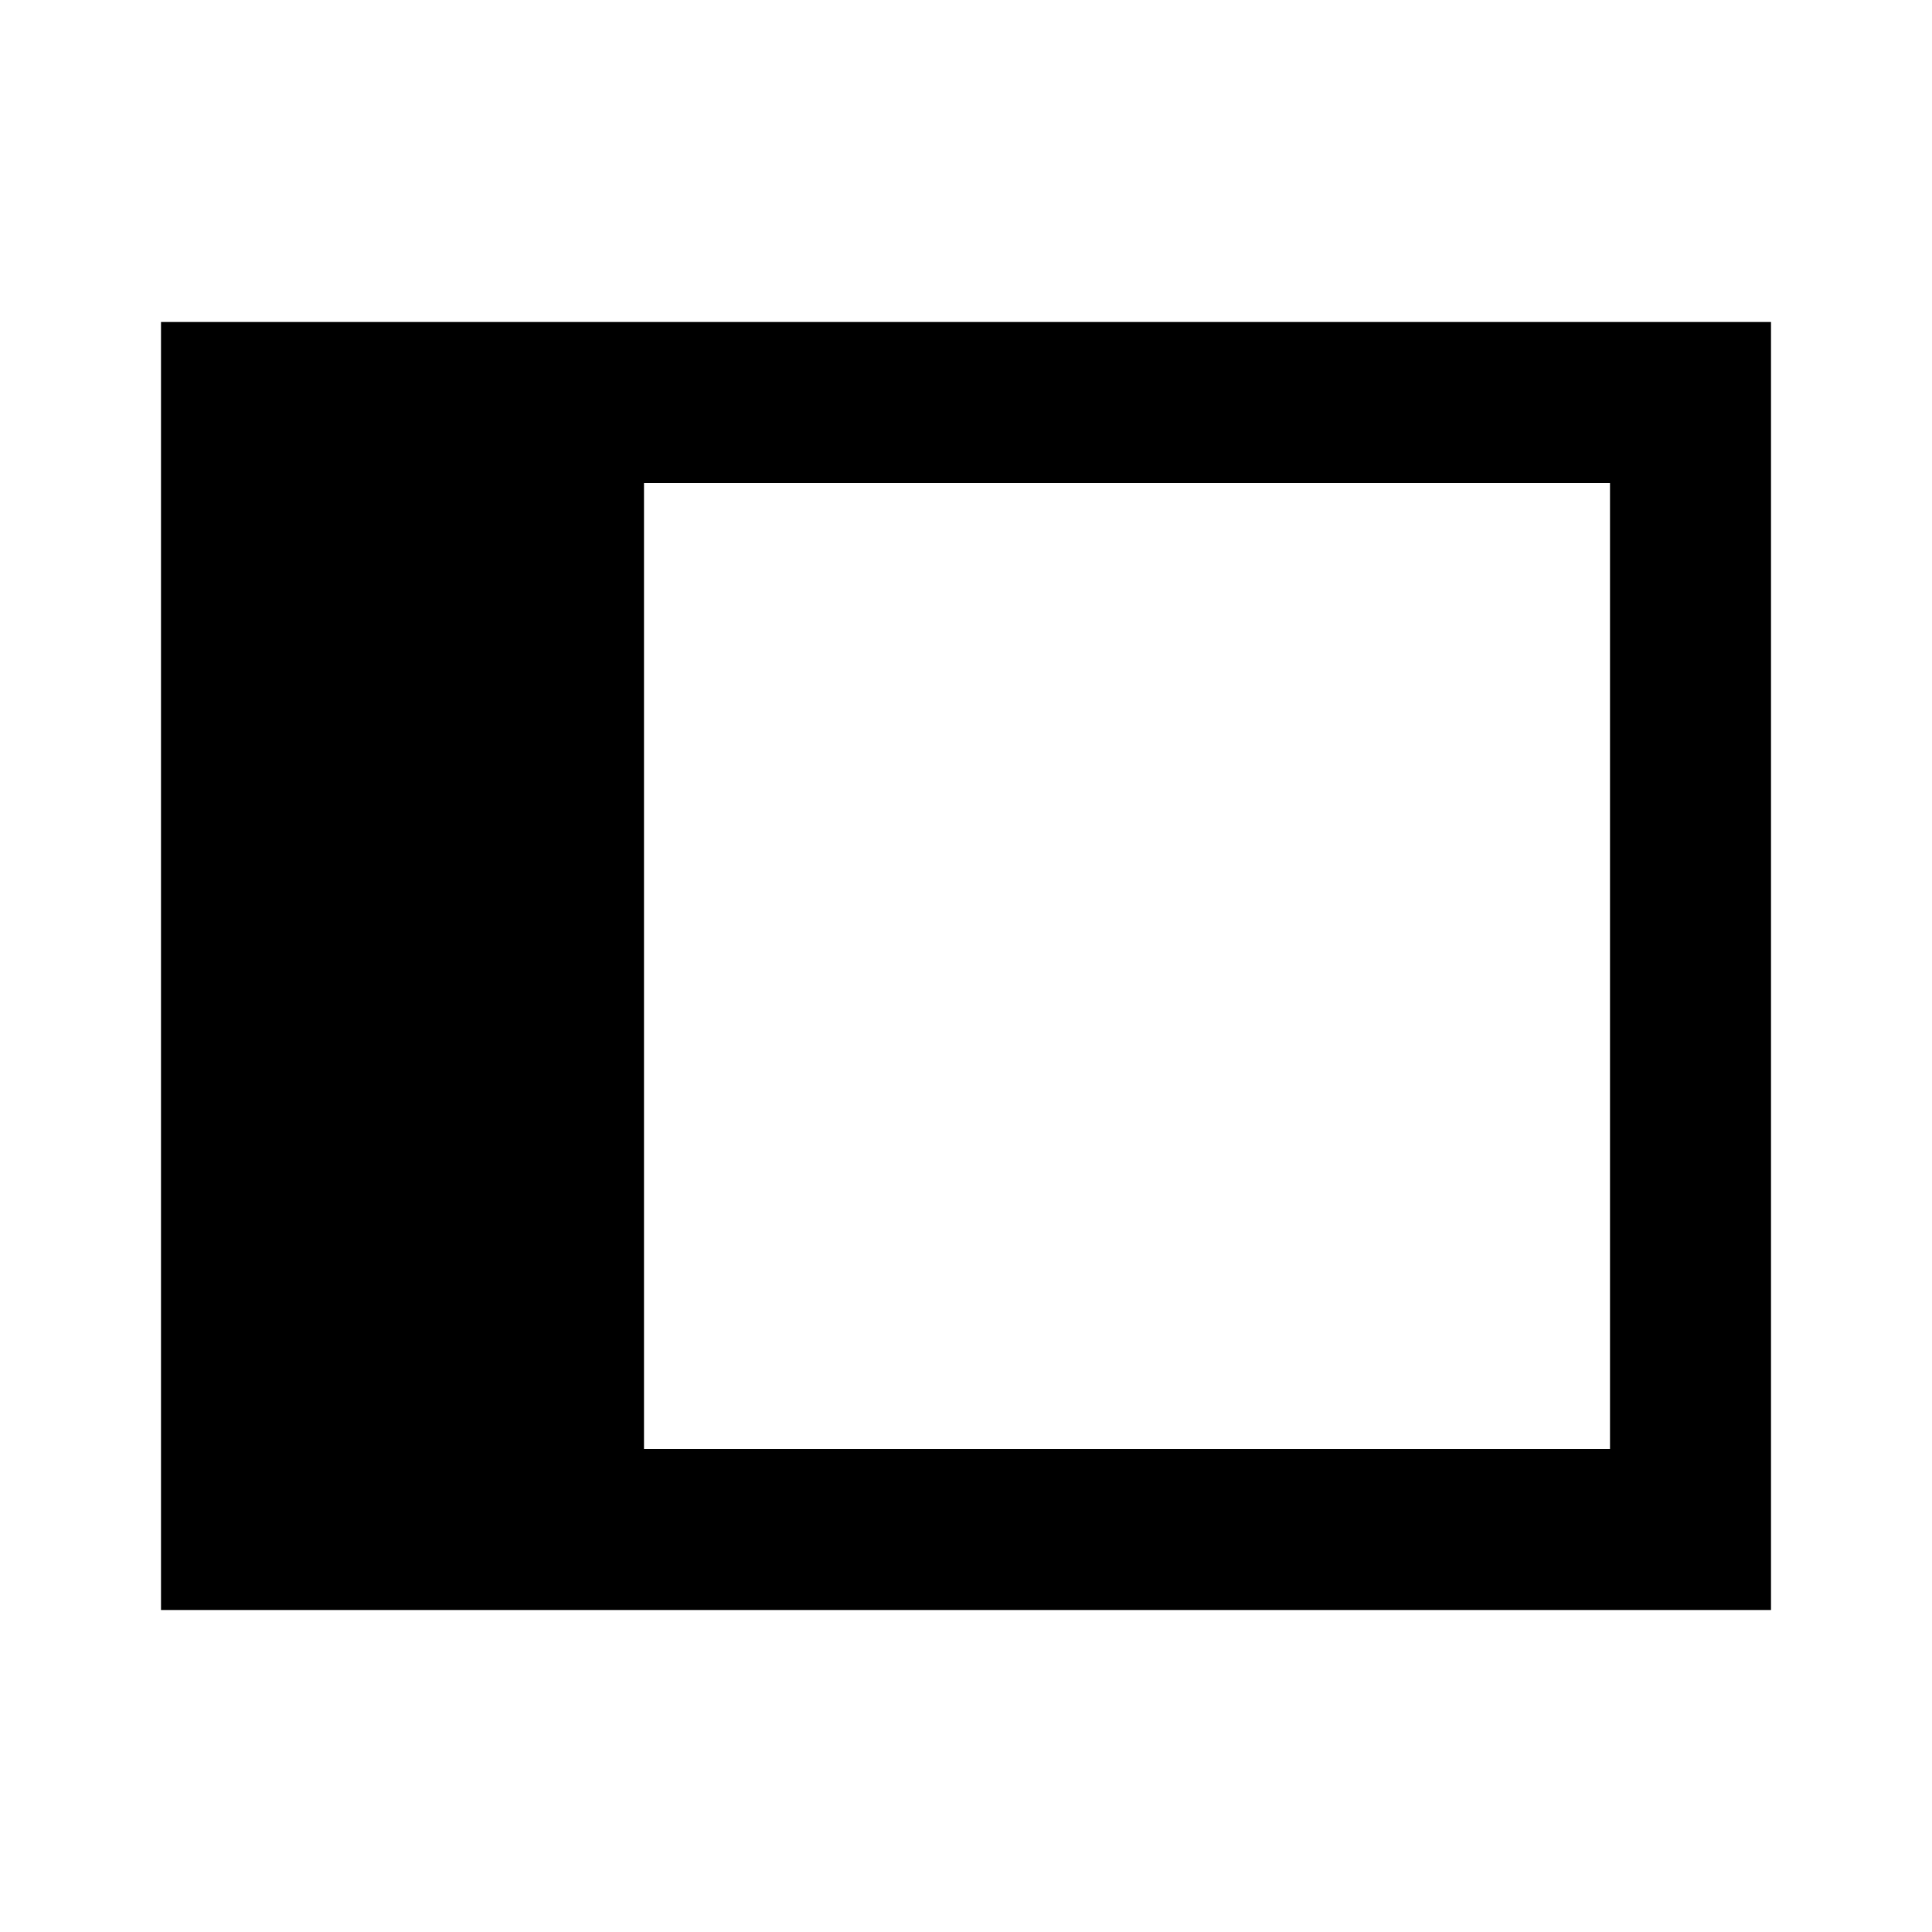 <svg
  width="24"
  height="24"
  viewBox="0 0 24 24"
  fill="none"
  xmlns="http://www.w3.org/2000/svg"
>
  <path
    fill-rule="evenodd"
    clip-rule="evenodd"
    d="M2 4H22V20H2V4ZM8 6H20V18H8V6Z"
    fill="currentColor"
  />
</svg>
